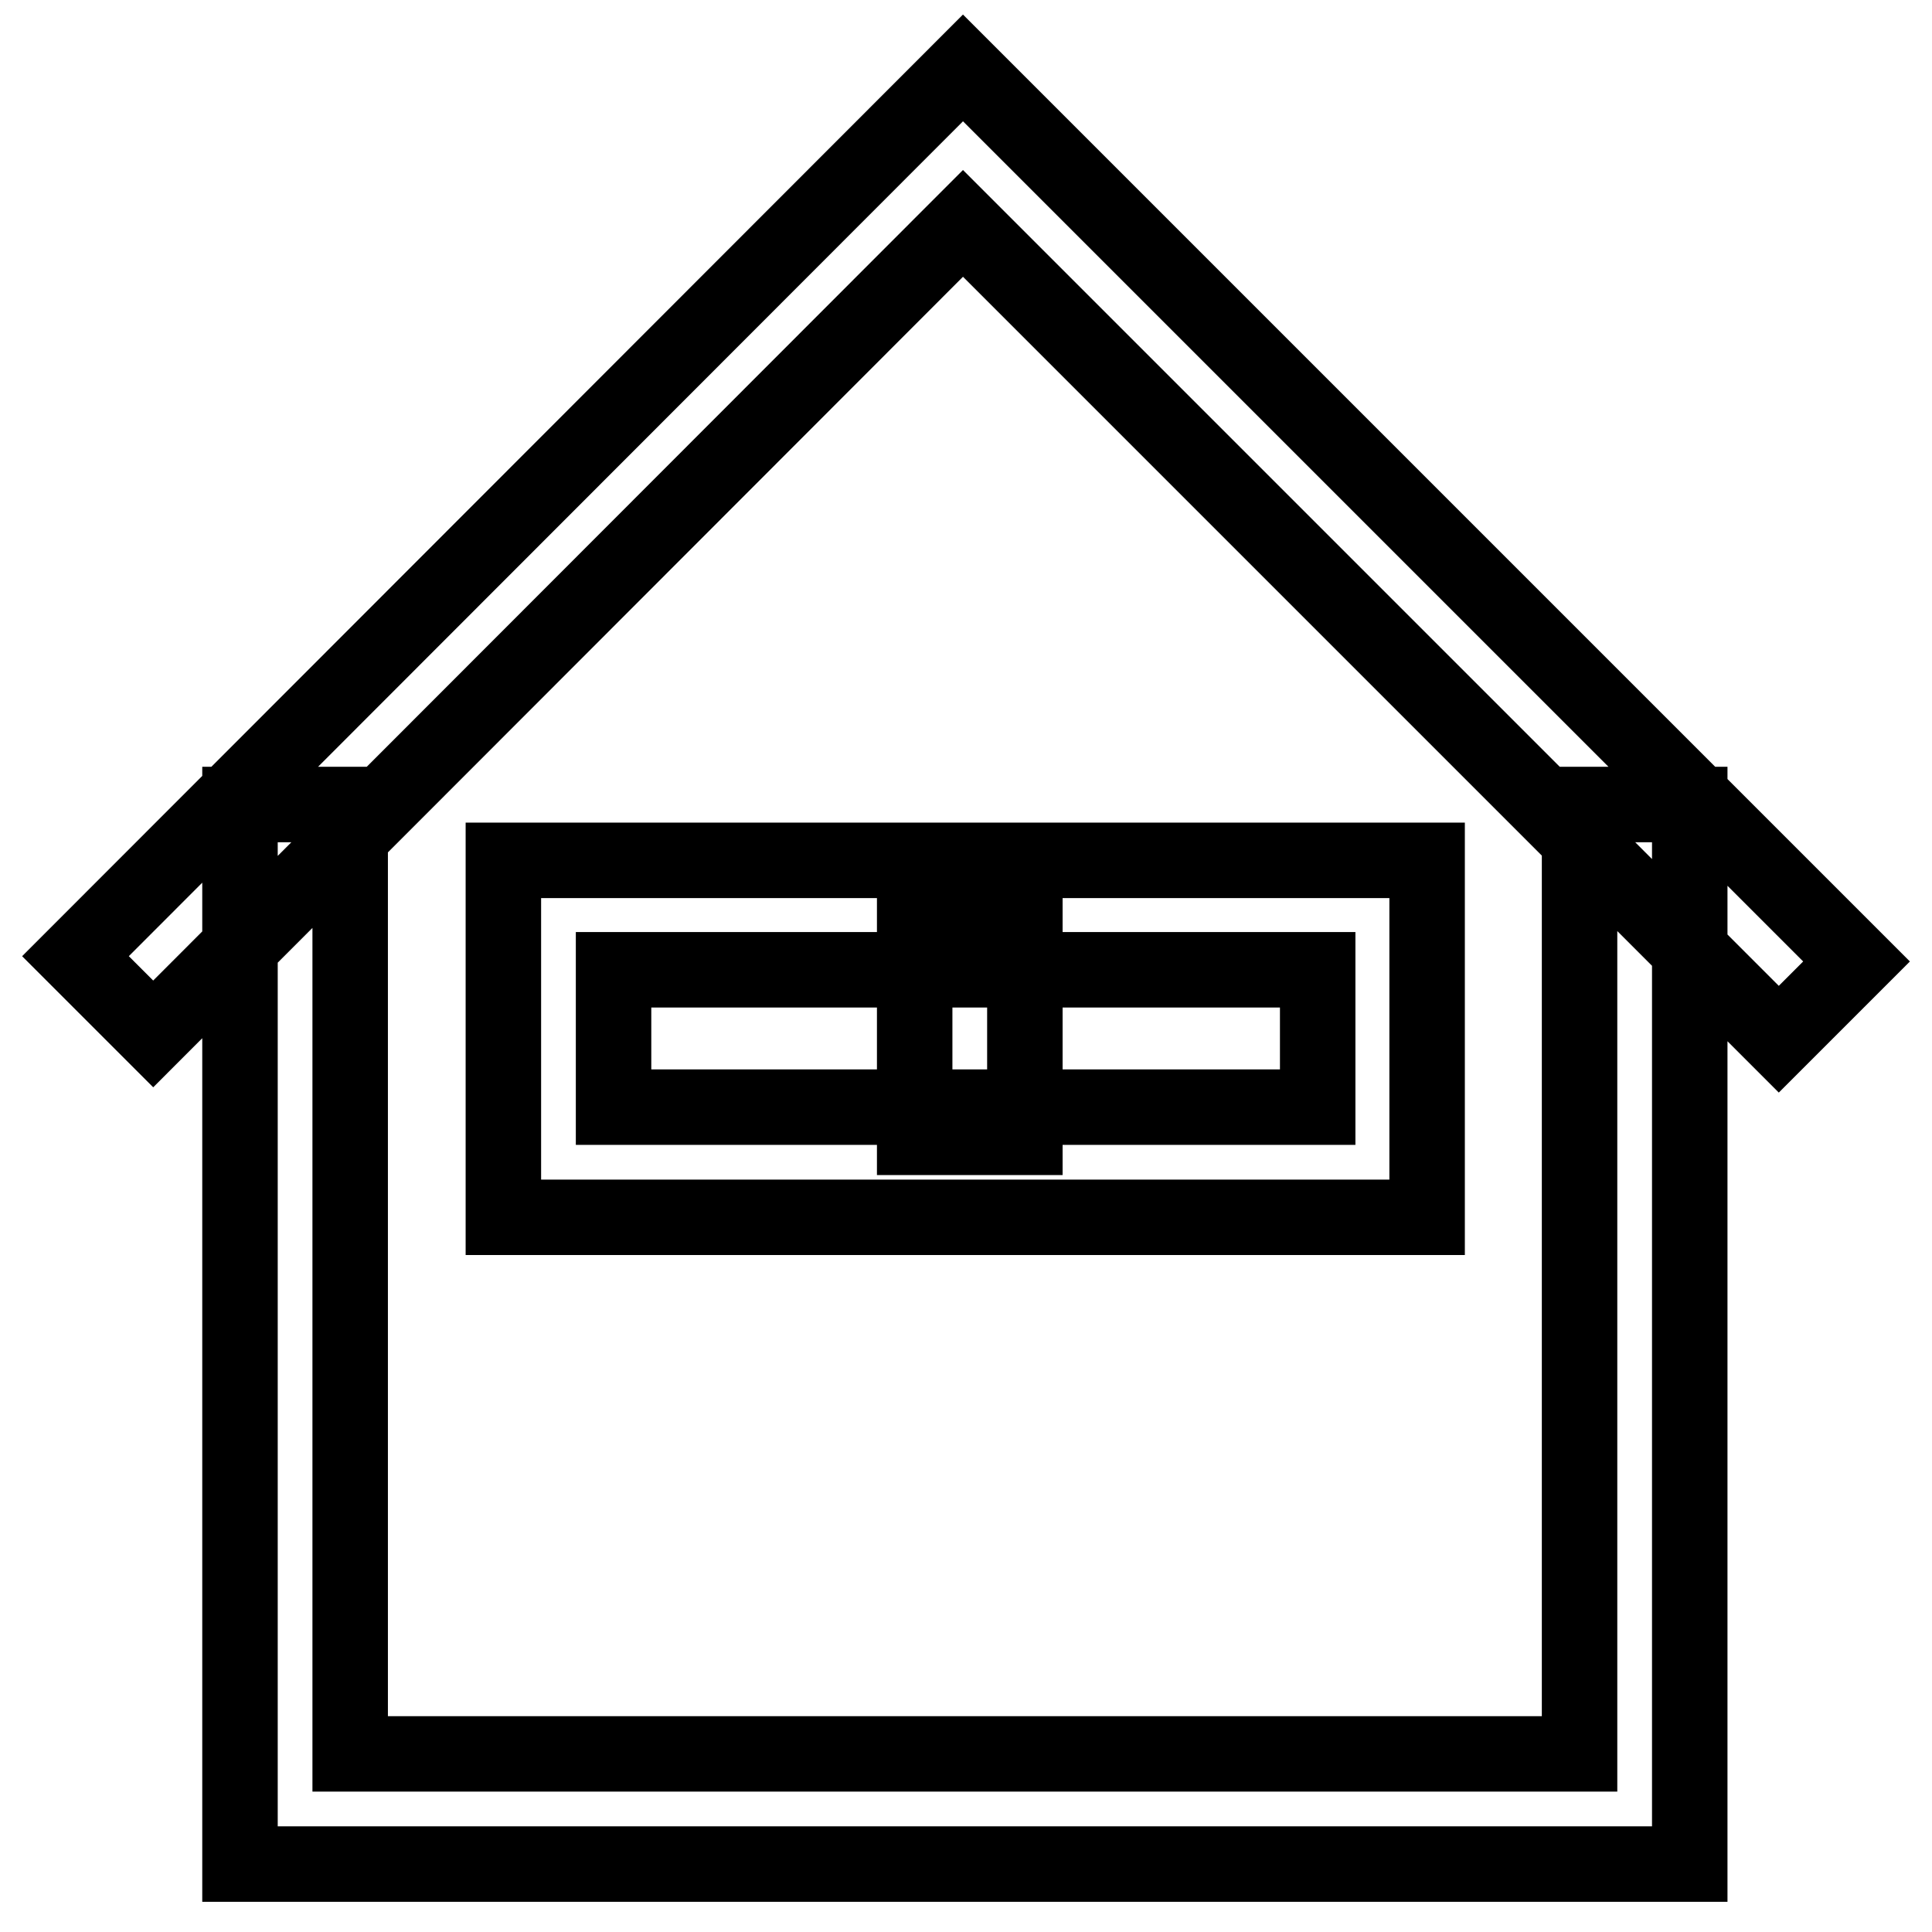 <?xml version="1.0" encoding="utf-8"?>
<!-- Svg Vector Icons : http://www.onlinewebfonts.com/icon -->
<!DOCTYPE svg PUBLIC "-//W3C//DTD SVG 1.1//EN" "http://www.w3.org/Graphics/SVG/1.1/DTD/svg11.dtd">
<svg version="1.1" xmlns="http://www.w3.org/2000/svg" xmlns:xlink="http://www.w3.org/1999/xlink" x="0px" y="0px" viewBox="0 0 256 256" enable-background="new 0 0 256 256" xml:space="preserve">
<g> <path stroke-width="10" fill-opacity="0" stroke="#000000"  d="M223.9,247H31.8V106.6h14.6v125.8h162.9V106.6h14.6V247z M235.7,137.7L127.6,29.6L20.3,137L10,126.7 L127.6,9L246,127.4L235.7,137.7L235.7,137.7z M189.1,161.3H66.7V114h122.4V161.3z M81.3,146.7h93.3v-18.2H81.3V146.7z M121.2,121.2 h14.6v29.5h-14.6V121.2z"/></g>
</svg>